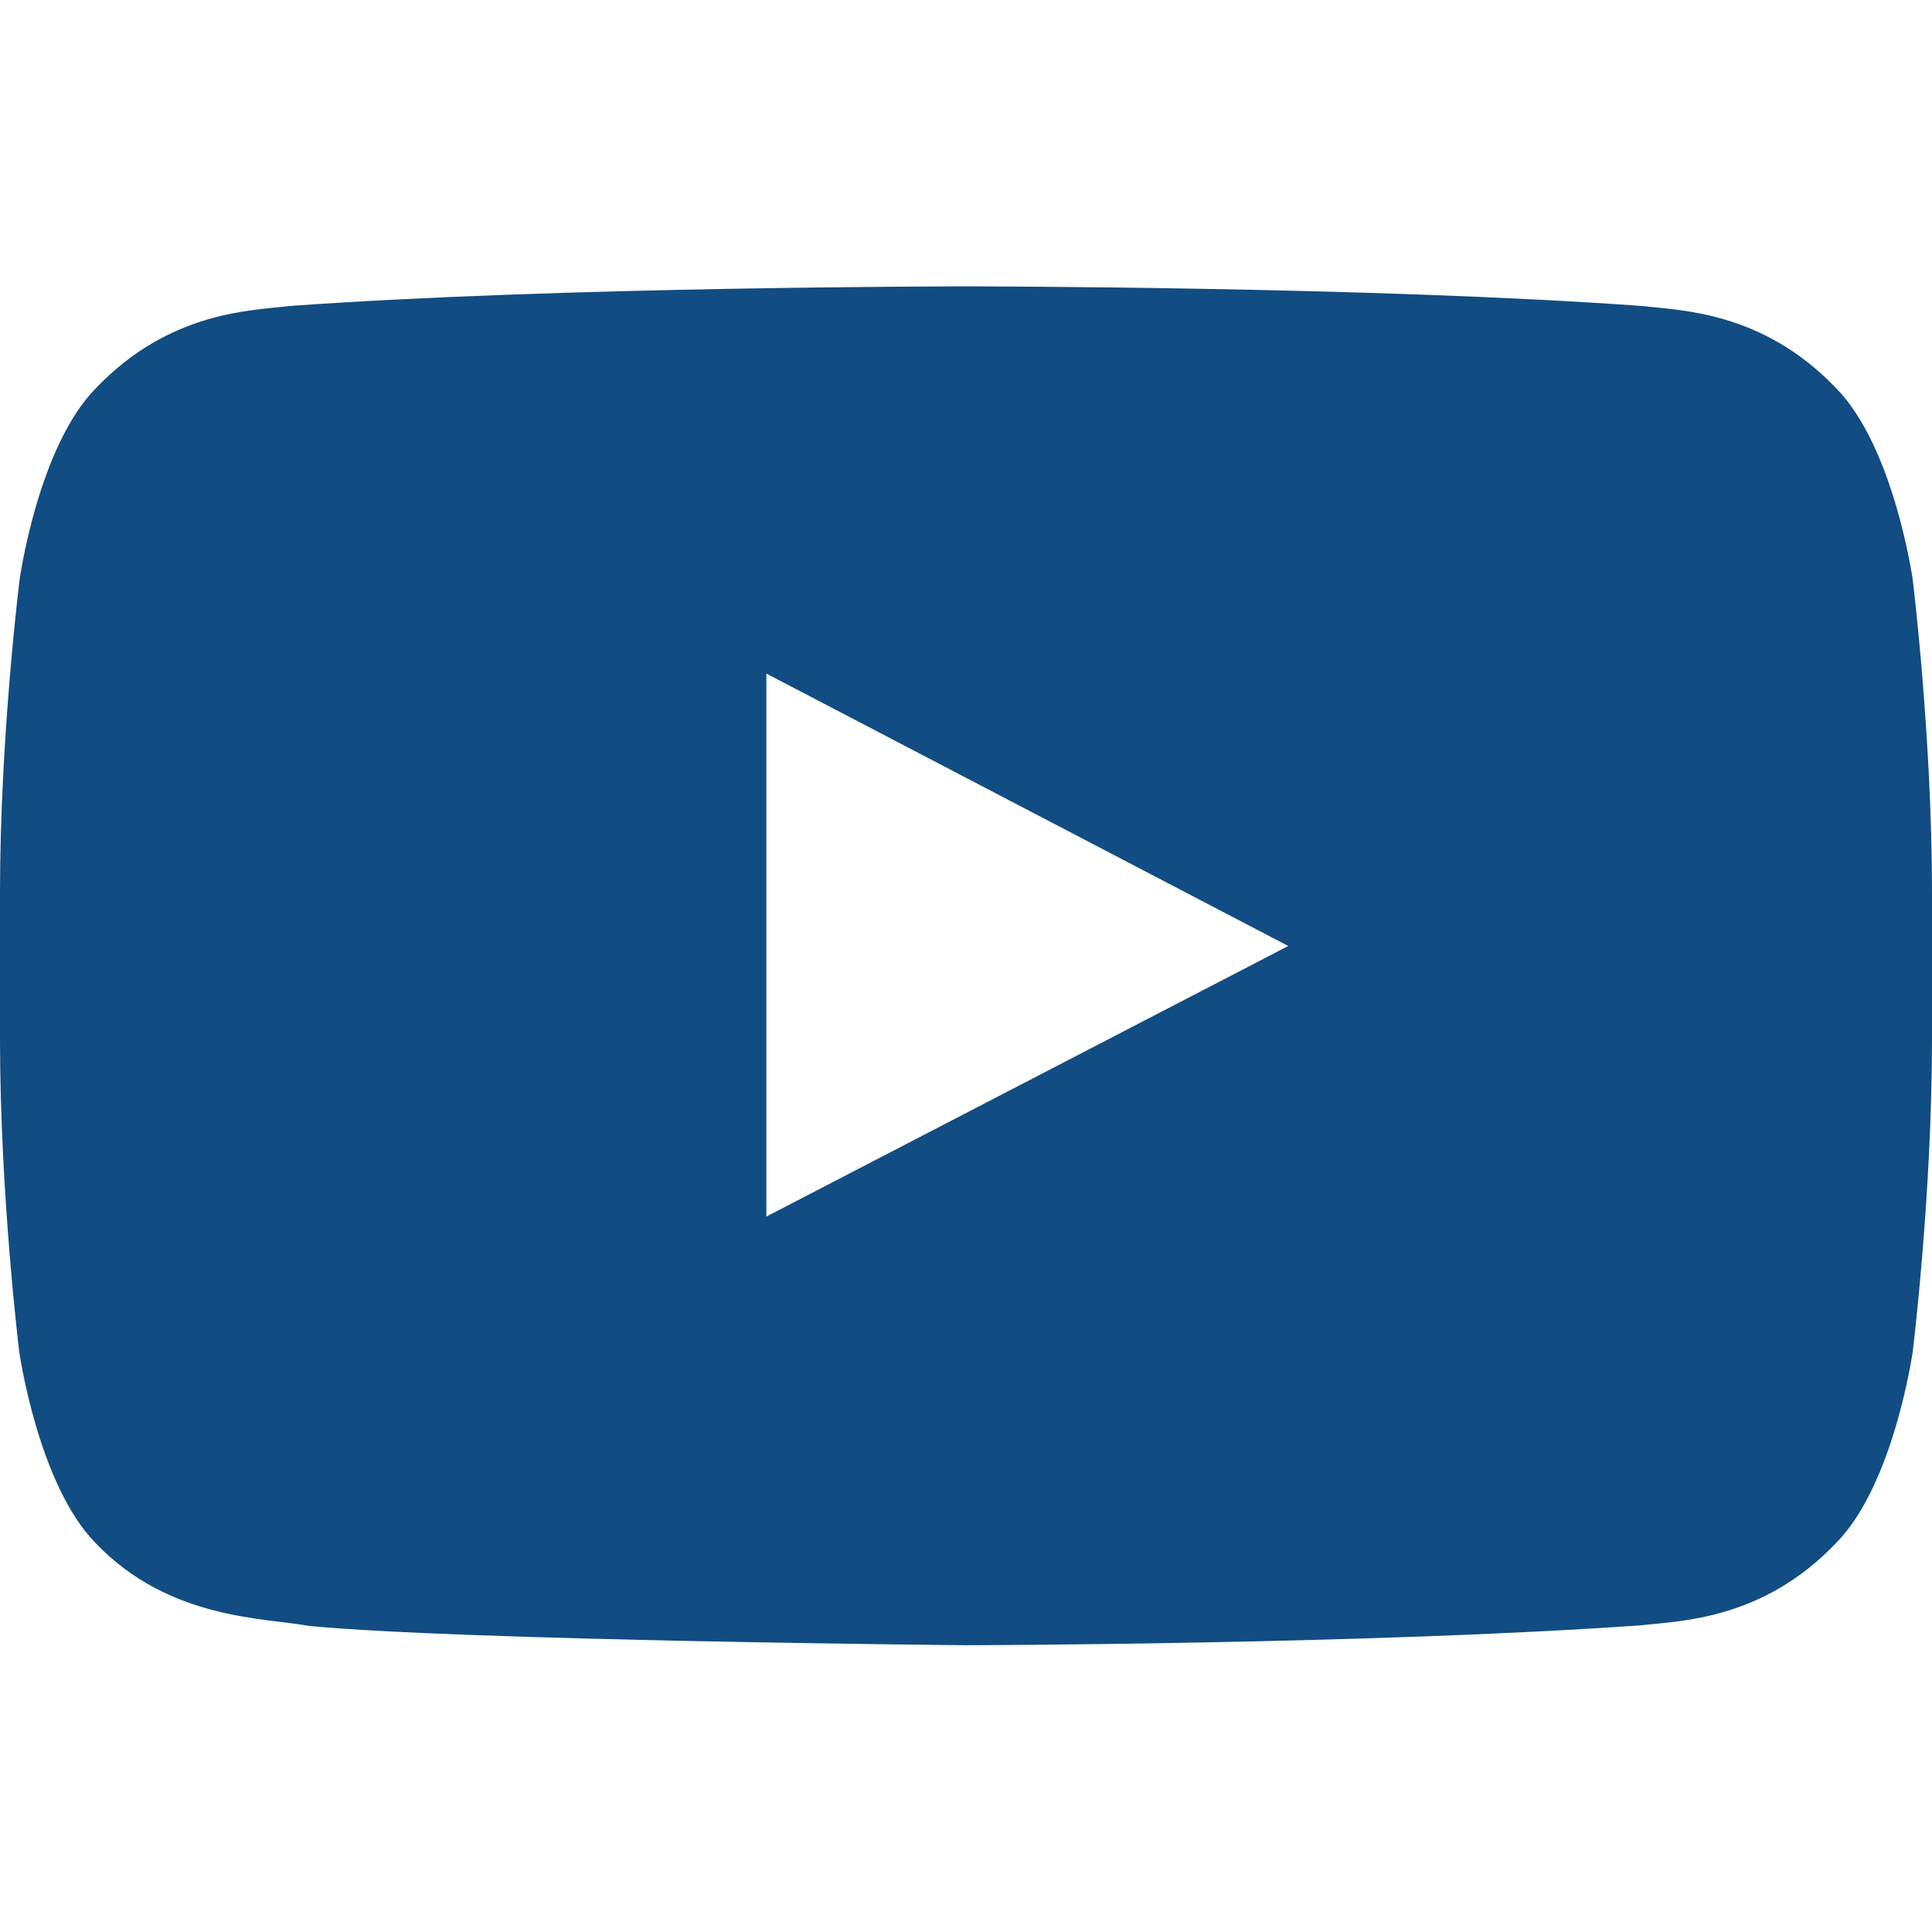 <svg width="39" height="39" viewBox="0 0 39 39" fill="none" xmlns="http://www.w3.org/2000/svg">
<path d="M38.611 11.7C38.611 11.7 38.231 9.011 37.058 7.83C35.572 6.276 33.912 6.269 33.15 6.177C27.696 5.781 19.508 5.781 19.508 5.781H19.492C19.492 5.781 11.304 5.781 5.85 6.177C5.088 6.269 3.428 6.276 1.942 7.83C0.769 9.011 0.396 11.7 0.396 11.7C0.396 11.7 0 14.861 0 18.015V20.97C0 24.123 0.388 27.285 0.388 27.285C0.388 27.285 0.769 29.973 1.935 31.154C3.42 32.708 5.37 32.655 6.238 32.822C9.362 33.119 19.5 33.211 19.5 33.211C19.5 33.211 27.696 33.196 33.15 32.807C33.912 32.716 35.572 32.708 37.058 31.154C38.231 29.973 38.611 27.285 38.611 27.285C38.611 27.285 39 24.131 39 20.97V18.015C39 14.861 38.611 11.7 38.611 11.7ZM15.47 24.558V13.597L26.005 19.096L15.47 24.558Z" fill="#114C82"/>
</svg>
